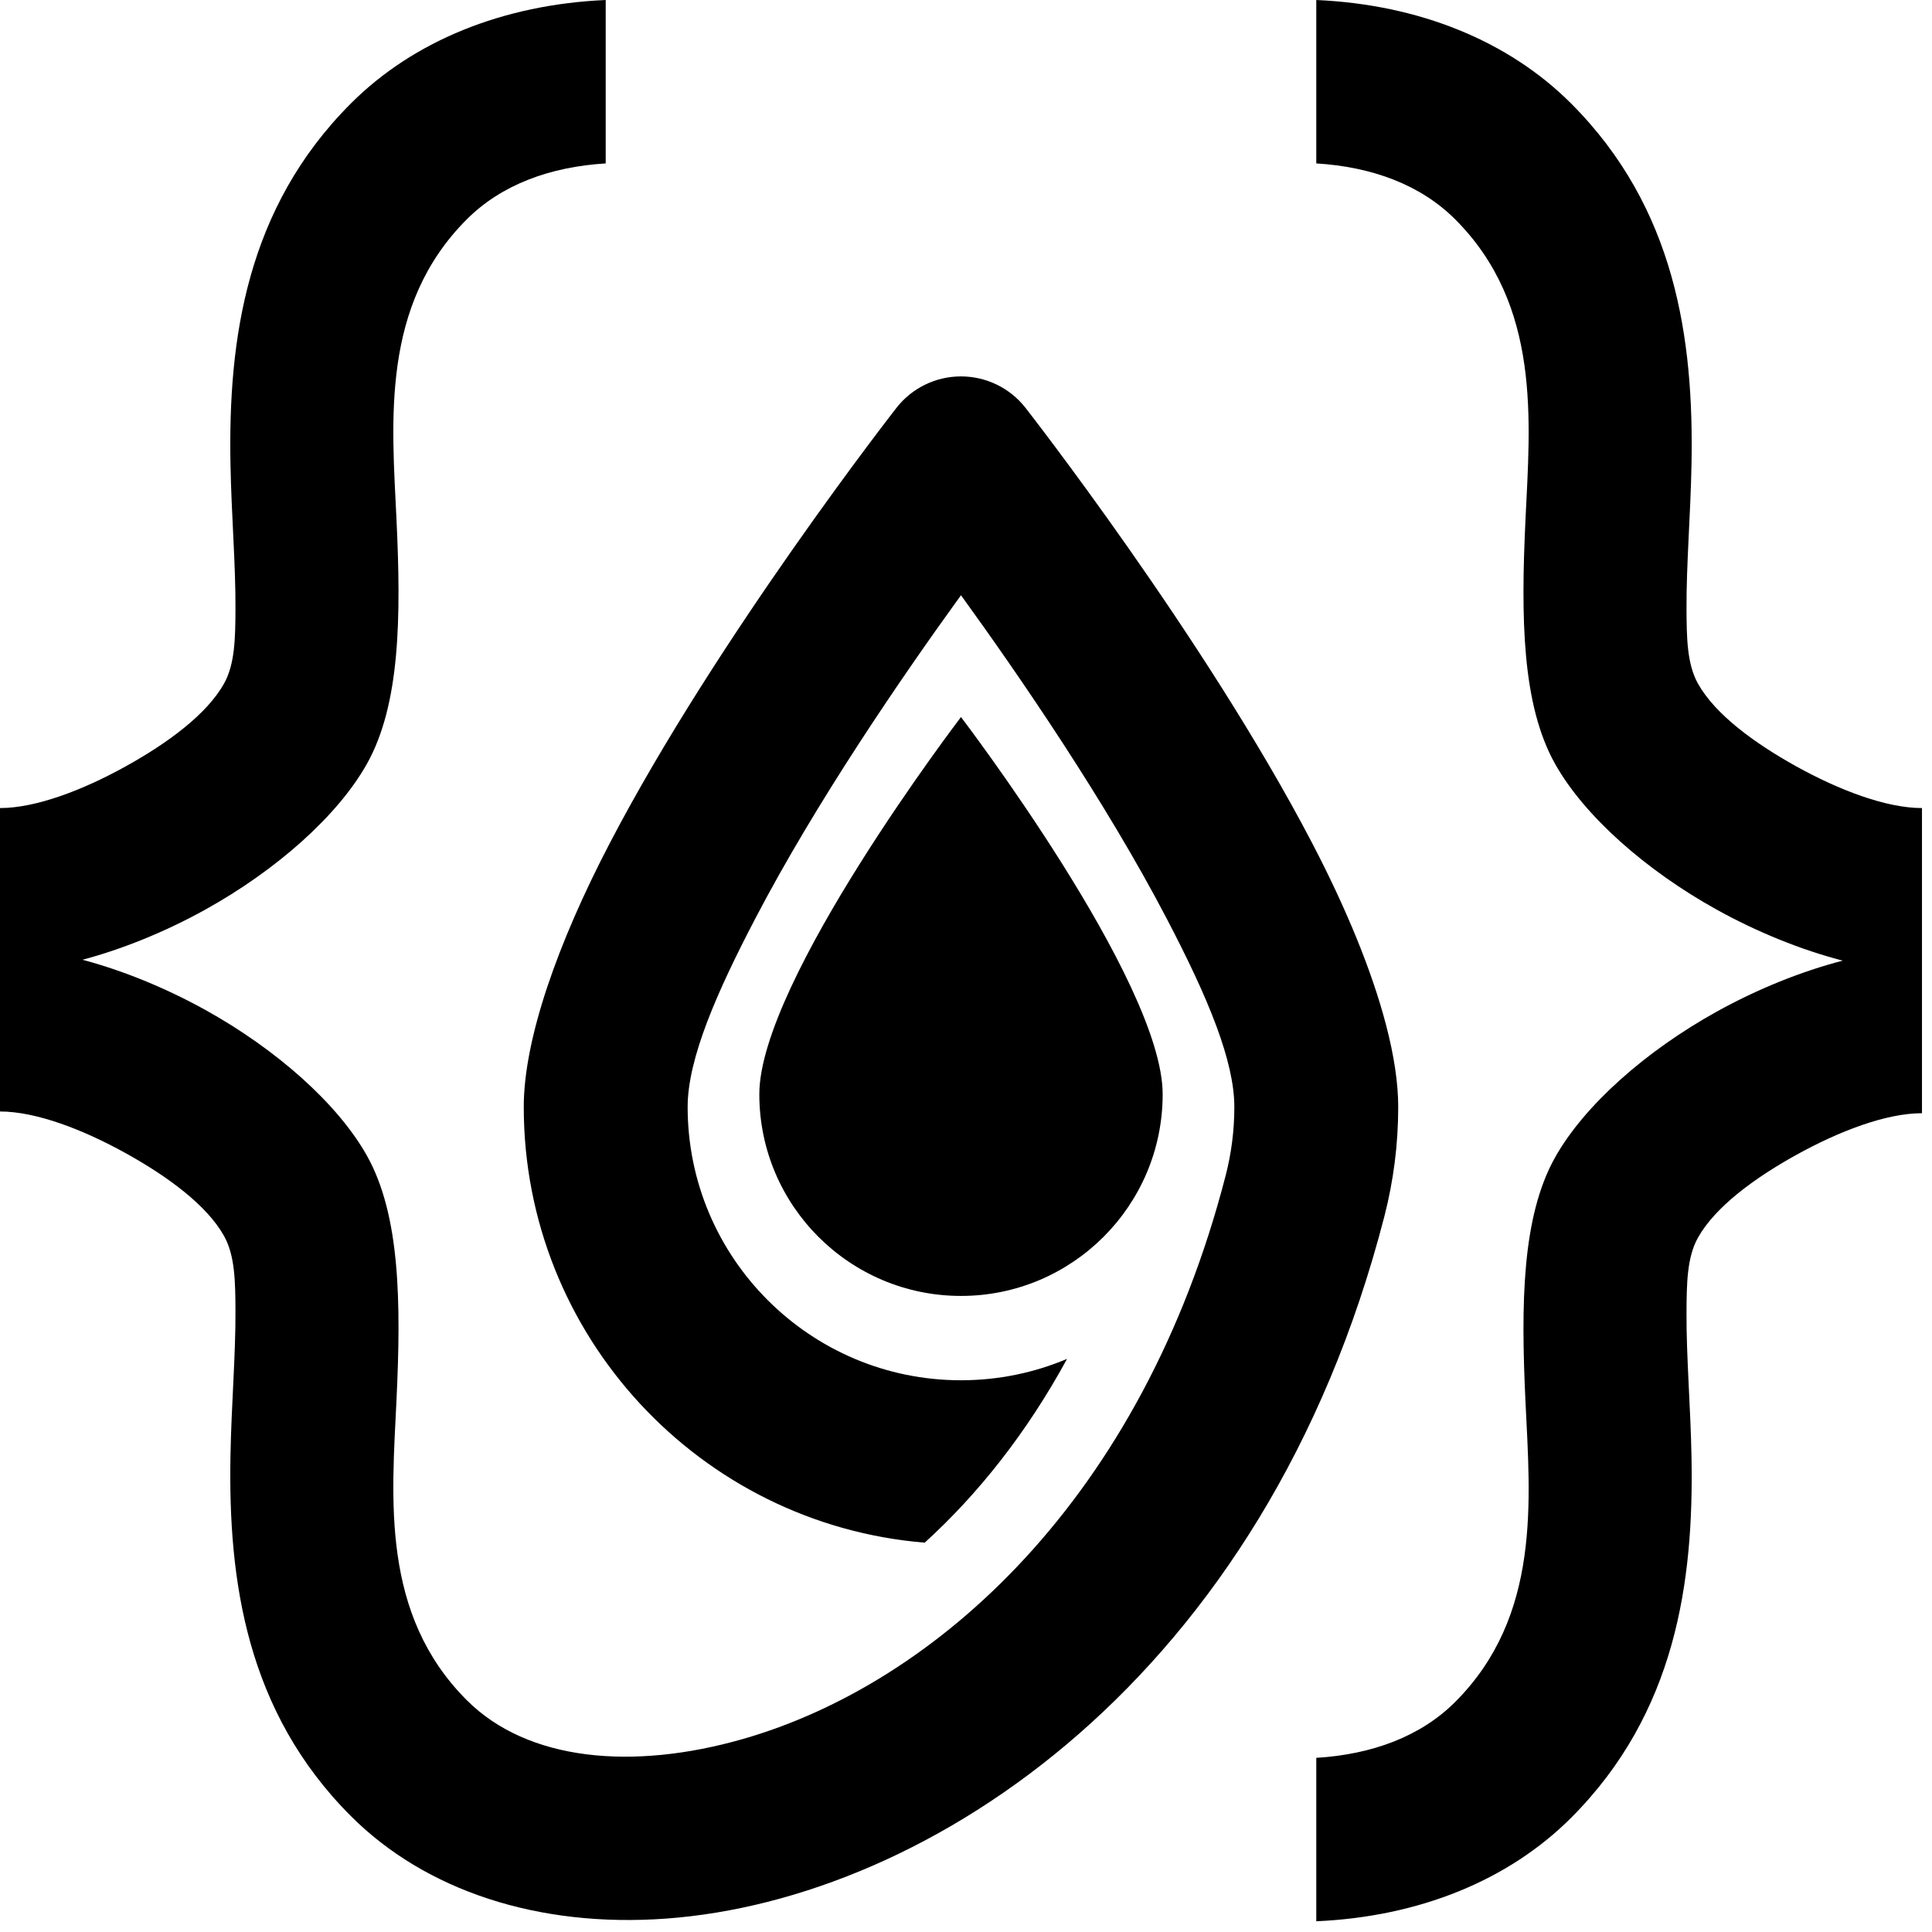 <?xml version="1.0" encoding="UTF-8" standalone="no"?><!DOCTYPE svg PUBLIC "-//W3C//DTD SVG 1.1//EN" "http://www.w3.org/Graphics/SVG/1.1/DTD/svg11.dtd"><svg width="100%" height="100%" viewBox="0 0 92 92" version="1.1" xmlns="http://www.w3.org/2000/svg" xmlns:xlink="http://www.w3.org/1999/xlink" xml:space="preserve" xmlns:serif="http://www.serif.com/" style="fill-rule:evenodd;clip-rule:evenodd;stroke-linejoin:round;stroke-miterlimit:2;"><path d="M0,52.928l0,-14.449c1.715,-0 3.949,-0.856 5.996,-1.991c1.988,-1.103 3.85,-2.471 4.669,-3.931c0.527,-0.939 0.541,-2.182 0.548,-3.568c0.01,-2.106 -0.193,-4.465 -0.238,-6.9c-0.11,-5.936 0.75,-12.178 5.735,-17.164c2.978,-2.978 7.237,-4.709 12.133,-4.925l-0,7.782c-2.654,0.161 -4.97,1.017 -6.614,2.662c-4.101,4.101 -3.571,9.598 -3.348,14.301c0.22,4.651 0.177,8.802 -1.41,11.631c-1.39,2.477 -4.317,5.065 -7.689,6.936c-1.907,1.058 -3.94,1.882 -5.852,2.391c1.912,0.509 3.945,1.334 5.852,2.391c3.372,1.871 6.299,4.459 7.689,6.936c1.587,2.829 1.63,6.981 1.41,11.632c-0.223,4.702 -0.753,10.2 3.348,14.301c2.9,2.9 7.891,3.35 13.136,1.85c9.197,-2.63 19.03,-11.435 23.003,-26.847c0.268,-1.041 0.41,-2.131 0.41,-3.255c-0,-1.098 -0.318,-2.392 -0.841,-3.811c-0.586,-1.589 -1.429,-3.335 -2.371,-5.141c-2.92,-5.598 -7.021,-11.571 -9.805,-15.415c-2.783,3.844 -6.884,9.817 -9.804,15.415c-1.785,3.42 -3.212,6.625 -3.212,8.952c-0,7.184 5.832,13.016 13.016,13.016c1.791,0 3.498,-0.362 5.051,-1.018c-1.93,3.543 -4.256,6.459 -6.779,8.751c-10.684,-0.879 -19.092,-9.84 -19.092,-20.749c0,-3.233 1.618,-7.81 4.097,-12.562c5.121,-9.816 13.651,-20.728 13.651,-20.728c0.739,-0.945 1.872,-1.497 3.072,-1.497c1.2,0 2.334,0.552 3.073,1.497c0,0 8.53,10.912 13.651,20.728c1.598,3.064 2.839,6.055 3.518,8.66c0.375,1.435 0.579,2.753 0.579,3.902c-0,1.796 -0.229,3.539 -0.657,5.203c-5.681,22.039 -21.698,32.531 -34.194,33.447c-6.1,0.448 -11.47,-1.33 -15.021,-4.88c-4.985,-4.985 -5.845,-11.228 -5.735,-17.164c0.045,-2.435 0.248,-4.793 0.238,-6.899c-0.007,-1.387 -0.021,-2.63 -0.548,-3.569c-0.819,-1.46 -2.681,-2.828 -4.669,-3.93c-2.047,-1.136 -4.281,-1.991 -5.996,-1.991Zm91.523,0.082c-1.715,0 -3.949,0.856 -5.996,1.991c-1.988,1.103 -3.85,2.471 -4.669,3.931c-0.527,0.939 -0.541,2.182 -0.548,3.569c-0.011,2.106 0.193,4.464 0.238,6.899c0.11,5.936 -0.751,12.179 -5.736,17.164c-2.978,2.978 -7.236,4.709 -12.132,4.925l-0,-7.782c2.654,-0.161 4.97,-1.017 6.614,-2.661c4.101,-4.101 3.571,-9.599 3.348,-14.302c-0.22,-4.65 -0.177,-8.802 1.41,-11.631c1.39,-2.477 4.317,-5.065 7.689,-6.936c1.96,-1.087 4.053,-1.927 6.01,-2.432c-1.957,-0.506 -4.05,-1.346 -6.01,-2.433c-3.372,-1.871 -6.299,-4.459 -7.689,-6.936c-1.587,-2.829 -1.63,-6.98 -1.41,-11.631c0.223,-4.703 0.753,-10.2 -3.348,-14.301c-1.644,-1.645 -3.96,-2.501 -6.614,-2.662l-0,-7.782c4.896,0.216 9.154,1.947 12.132,4.925c4.985,4.986 5.846,11.228 5.736,17.164c-0.045,2.435 -0.249,4.794 -0.238,6.9c0.007,1.386 0.021,2.629 0.548,3.568c0.819,1.46 2.681,2.828 4.669,3.931c2.047,1.135 4.281,1.991 5.996,1.991l-0,14.531Z"/><path d="M45.761,34.145c0,0 -9.603,12.574 -9.603,17.962c-0,5.301 4.303,9.604 9.603,9.604c5.301,0 9.604,-4.303 9.604,-9.604c0,-5.388 -9.604,-17.962 -9.604,-17.962Z"/></svg>